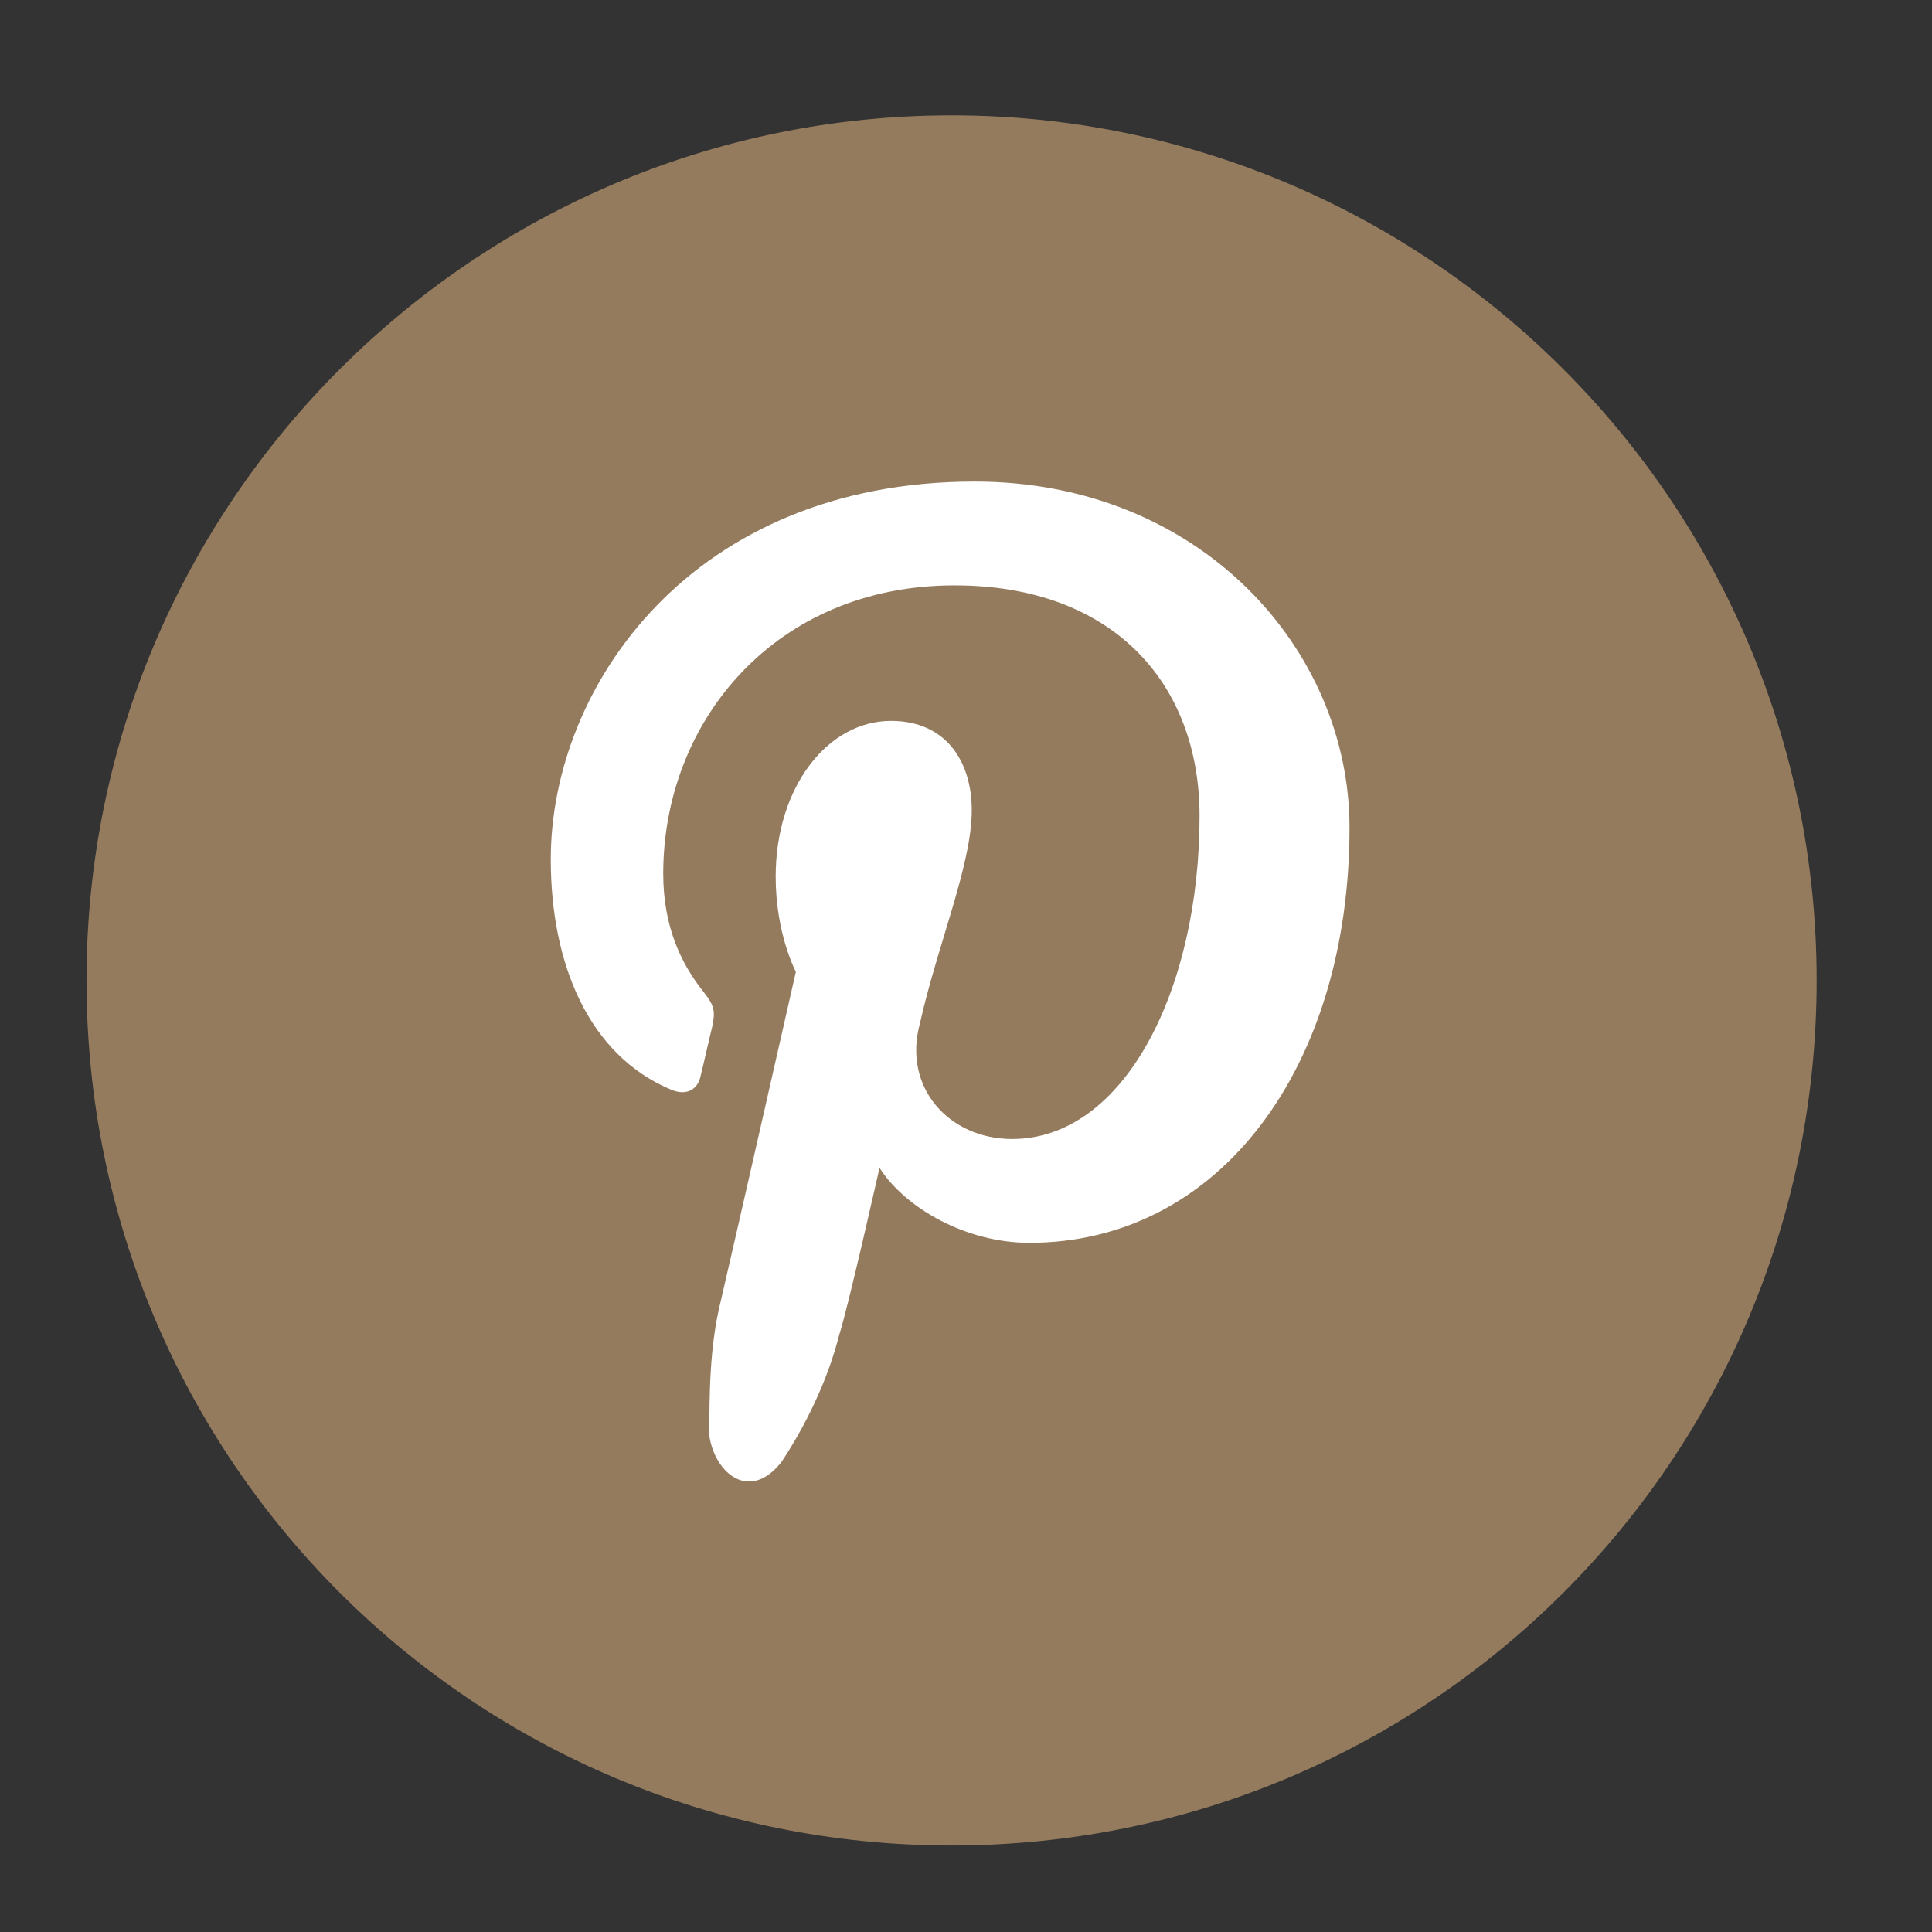 <?xml version="1.0" encoding="utf-8"?>
<!-- Generator: Adobe Illustrator 23.0.2, SVG Export Plug-In . SVG Version: 6.00 Build 0)  -->
<svg version="1.1" id="Layer_1" xmlns="http://www.w3.org/2000/svg" xmlns:xlink="http://www.w3.org/1999/xlink" x="0px" y="0px"
	 viewBox="0 0 67 67" style="enable-background:new 0 0 67 67;" xml:space="preserve">
<rect x="0" y="0" width="67" height="67" fill="#333333" stroke="none"/>
<style type="text/css">
	.st0{fill-rule:evenodd;clip-rule:evenodd;fill:#957B5E;}
	.st1{fill-rule:evenodd;clip-rule:evenodd;fill:#FFFFFF;}
</style>
<g id="pinterest">
	<path id="Pinterest" class="st0" d="M33,64c16.6,0,30-13.4,30-30S49.5,4,33,4s-30,13.4-30,30S16.4,64,33,64z"/>
	<path class="st1" d="M35.7,43.1c6.6,0,11.1-6.1,11.1-14.4c0-6.2-5.2-12-13-12c-9.8,0-14.7,7.1-14.7,13.1c0,3.6,1.3,6.8,4.2,8
		c0.5,0.2,0.9,0,1-0.5c0.1-0.4,0.3-1.3,0.4-1.7c0.1-0.5,0.1-0.7-0.3-1.2c-0.8-1-1.4-2.3-1.4-4.1c0-5.3,3.9-10,10.1-10
		c5.5,0,8.5,3.4,8.5,8c0,6-2.6,11.2-6.5,11.2c-2.2,0-3.8-1.8-3.2-4c0.6-2.7,1.8-5.5,1.8-7.4c0-1.7-0.9-3.1-2.8-3.1
		c-2.2,0-4,2.3-4,5.4c0,2,0.7,3.3,0.7,3.3s-2.2,9.7-2.6,11.4c-0.4,1.6-0.4,3.3-0.4,4.7c0.2,1.3,1.4,2.3,2.5,0.9
		c0.8-1.2,1.6-2.8,2-4.4c0.3-0.9,1.4-5.8,1.4-5.8C31.4,41.9,33.5,43.1,35.7,43.1z"/>
</g>
</svg>
